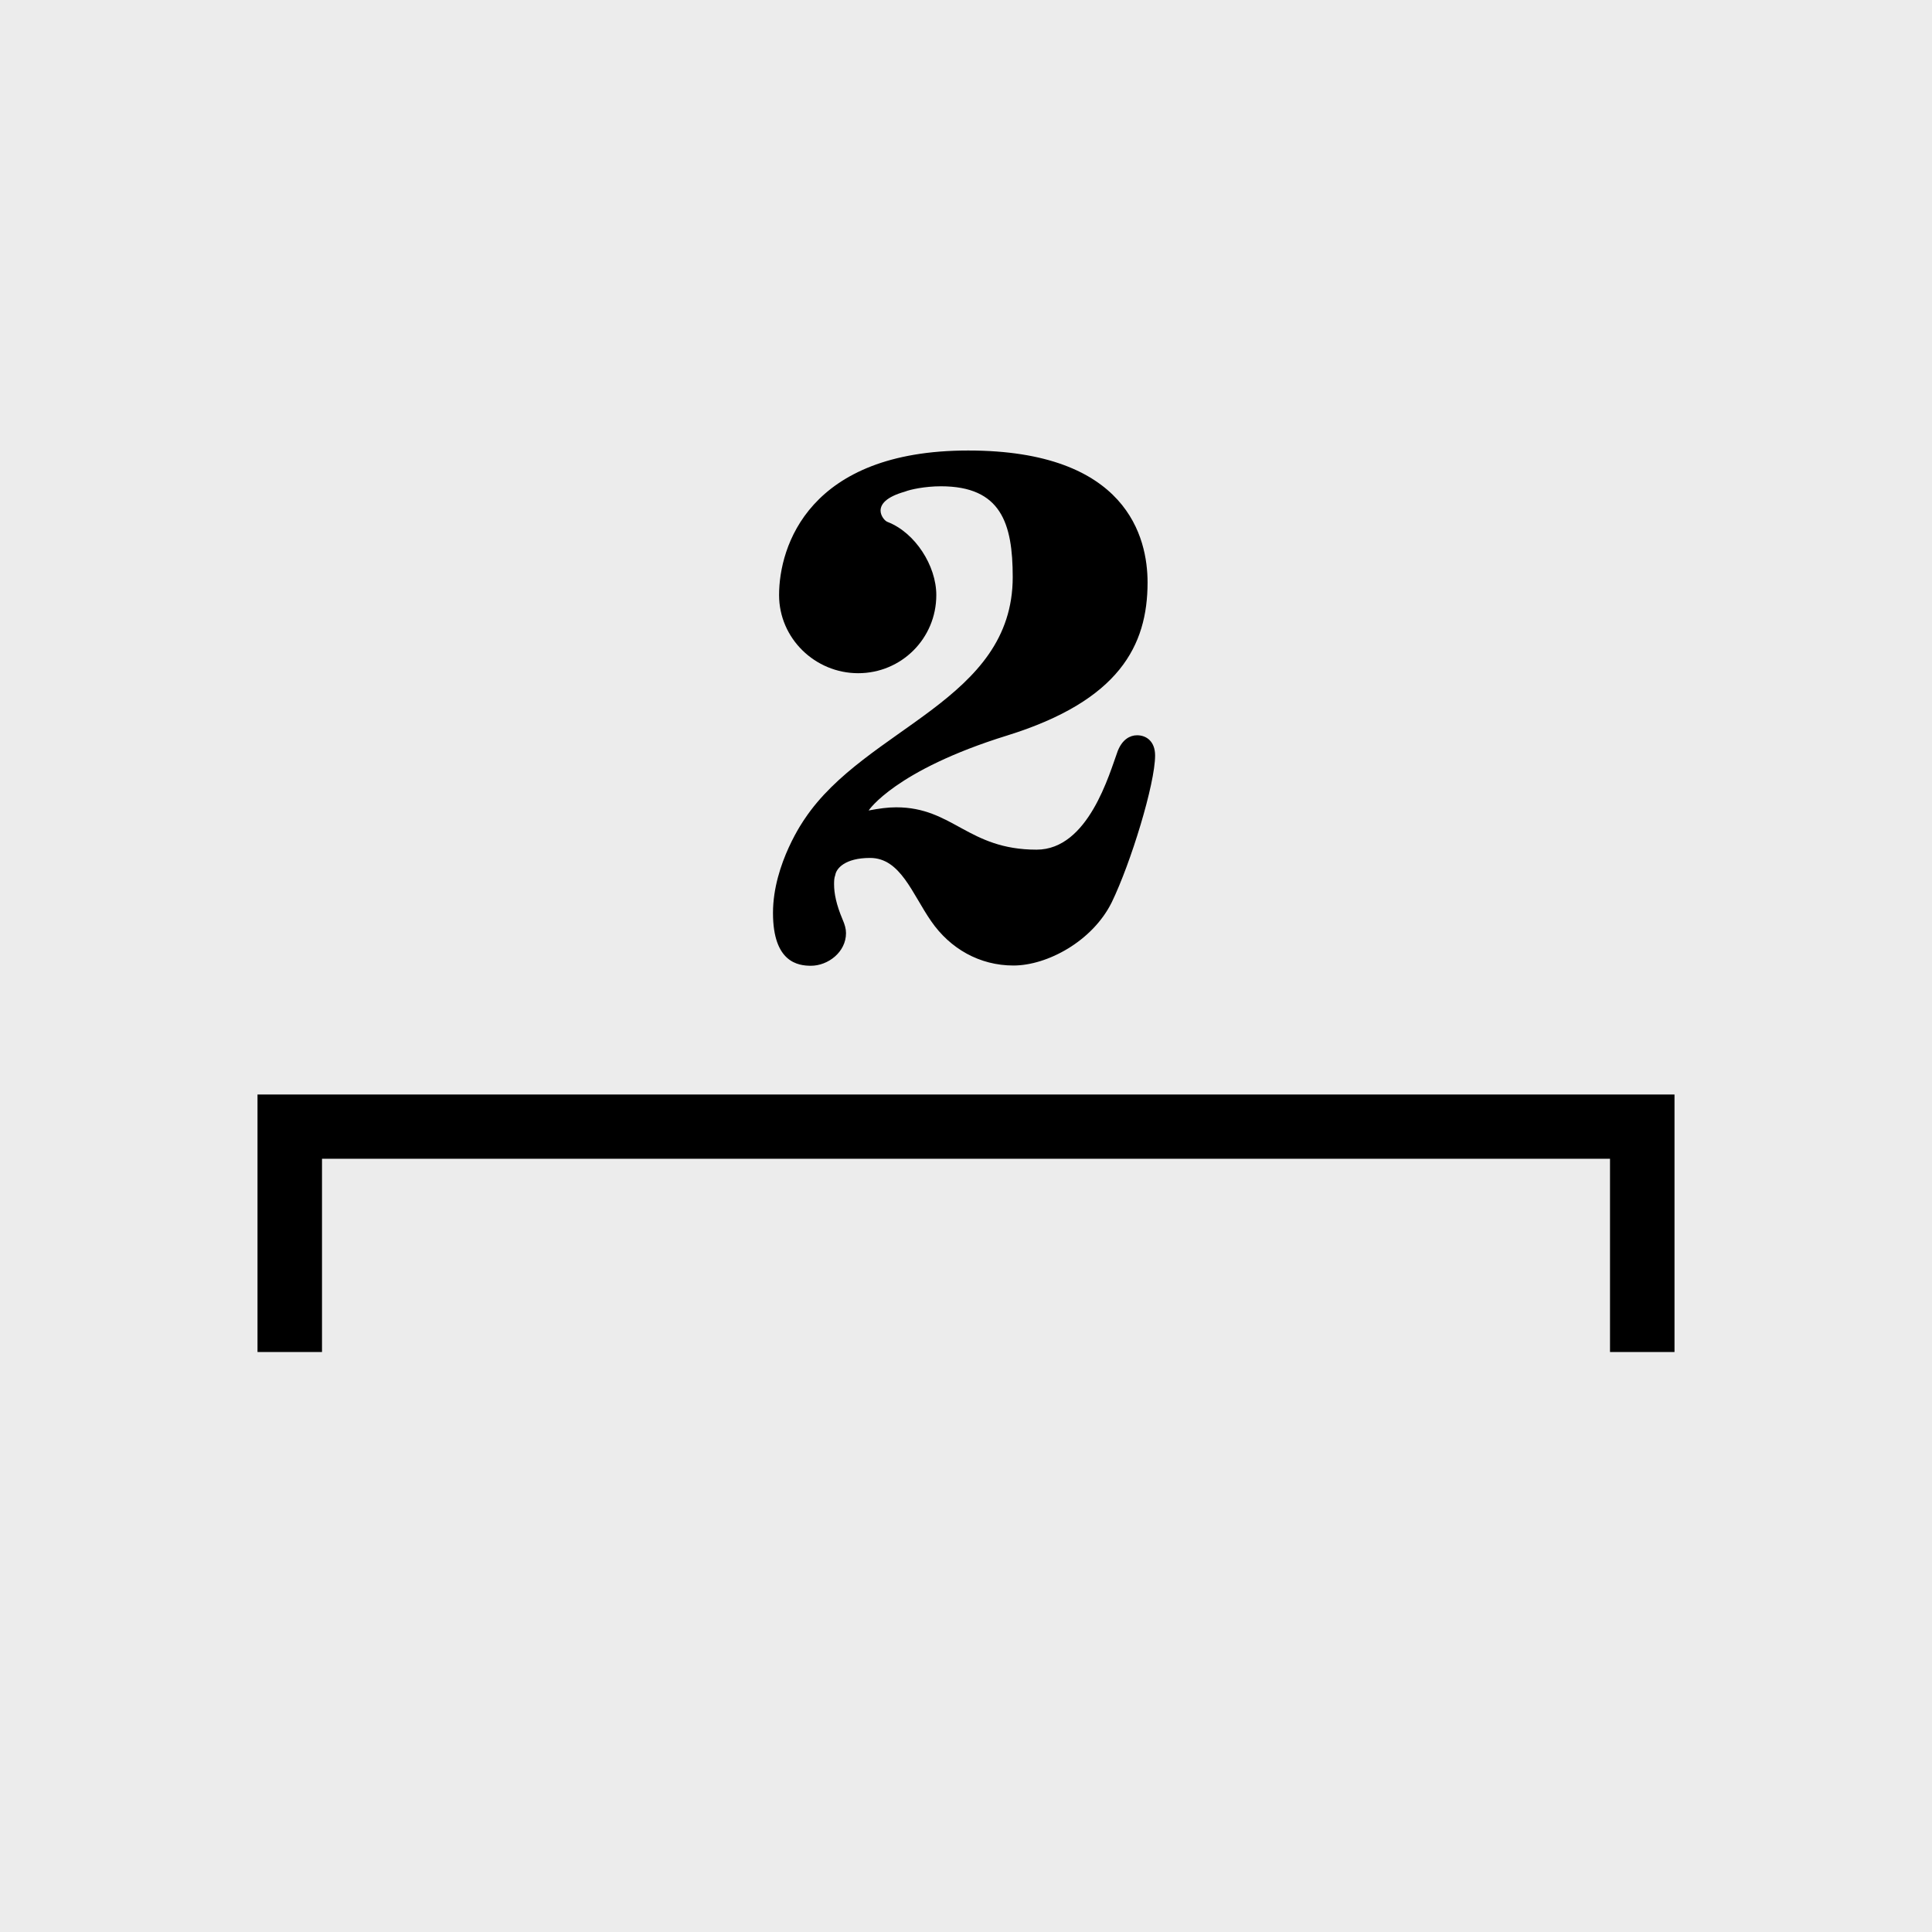 <?xml version="1.0" encoding="UTF-8" standalone="no"?>
<!-- Created with Inkscape (http://www.inkscape.org/) -->

<svg
   width="30"
   height="30"
   viewBox="0 0 7.938 7.938"
   version="1.1"
   id="svg1"
   inkscape:version="1.3 (0e150ed6c4, 2023-07-21)"
   sodipodi:docname="Palette-Tuplets-2.svg"
   xmlns:inkscape="http://www.inkscape.org/namespaces/inkscape"
   xmlns:sodipodi="http://sodipodi.sourceforge.net/DTD/sodipodi-0.dtd"
   xmlns="http://www.w3.org/2000/svg"
   xmlns:svg="http://www.w3.org/2000/svg"
   xmlns:rdf="http://www.w3.org/1999/02/22-rdf-syntax-ns#"
   xmlns:cc="http://creativecommons.org/ns#"
   xmlns:dc="http://purl.org/dc/elements/1.1/">
  <title
     id="title2">noten-und-pausen</title>
  <sodipodi:namedview
     id="namedview1"
     pagecolor="#ffffff"
     bordercolor="#666666"
     borderopacity="1.0"
     inkscape:showpageshadow="2"
     inkscape:pageopacity="0.0"
     inkscape:pagecheckerboard="0"
     inkscape:deskcolor="#d1d1d1"
     inkscape:document-units="px"
     showgrid="true"
     showguides="true"
     inkscape:zoom="16"
     inkscape:cx="6.9375"
     inkscape:cy="14.59375"
     inkscape:window-width="2560"
     inkscape:window-height="1017"
     inkscape:window-x="-8"
     inkscape:window-y="-8"
     inkscape:window-maximized="1"
     inkscape:current-layer="layer1">
    <inkscape:grid
       id="grid1"
       units="px"
       originx="-9.8179134e-06"
       originy="6.3853348e-06"
       spacingx="0.265"
       spacingy="0.265"
       empcolor="#3f3fff"
       empopacity="0.251"
       color="#3f3fff"
       opacity="0.125"
       empspacing="1"
       dotted="false"
       gridanglex="30"
       gridanglez="30"
       visible="true" />
    <sodipodi:guide
       position="3.969,4.498"
       orientation="-1,0"
       id="guide1"
       inkscape:locked="false"
       inkscape:label=""
       inkscape:color="rgb(0,134,229)" />
    <sodipodi:guide
       position="20.902,1.058"
       orientation="0,1"
       id="guide2"
       inkscape:locked="false"
       inkscape:label=""
       inkscape:color="rgb(0,134,229)" />
    <sodipodi:guide
       position="1.058,7.408"
       orientation="1,0"
       id="guide3"
       inkscape:locked="false" />
    <sodipodi:guide
       position="6.879,5.027"
       orientation="1,0"
       id="guide4"
       inkscape:locked="false" />
    <sodipodi:guide
       position="14.287,6.879"
       orientation="0,-1"
       id="guide5"
       inkscape:locked="false" />
    <sodipodi:guide
       position="10.054,3.969"
       orientation="0,1"
       id="guide6"
       inkscape:locked="false"
       inkscape:label=""
       inkscape:color="rgb(0,134,229)" />
  </sodipodi:namedview>
  <defs
     id="defs1" />
  <g
     inkscape:label="Ebene 1"
     inkscape:groupmode="layer"
     id="layer1"
     transform="translate(-101.071,-144.463)">
    <rect
       style="fill:#ececec;fill-opacity:1;stroke-width:0.529"
       id="rect1"
       width="7.938"
       height="7.938"
       x="101.071"
       y="144.463"
       ry="0" />
    <path
       inkscape:connector-curvature="0"
       style="fill:#000000;fill-opacity:1;stroke:none;stroke-width:0.47;stroke-linecap:square;stroke-linejoin:miter;stroke-miterlimit:4;stroke-dasharray:0.47, 0.94;stroke-dashoffset:26.5;stroke-opacity:1;paint-order:markers stroke fill"
       d="m 102.129,148.96 v 1.058 h 0.265 v -0.794 h 5.292 v 0.794 h 0.265 v -1.058 z"
       id="rect1256-1-6-3-7" />
    <path
       class="TimeSig"
       d="m 105.664,147.547 c -0.035,0.095 -0.121,0.407 -0.334,0.407 -0.282,0 -0.343,-0.174 -0.577,-0.174 -0.035,0 -0.07,0.005 -0.113,0.013 0,0 0.108,-0.165 0.569,-0.308 0.46,-0.143 0.577,-0.369 0.577,-0.629 0,-0.182 -0.082,-0.542 -0.737,-0.542 -0.655,0 -0.777,0.394 -0.777,0.594 0,0.178 0.148,0.321 0.325,0.321 0.178,0 0.321,-0.143 0.321,-0.321 0,-0.121 -0.087,-0.256 -0.199,-0.3 -0.013,-0.004 -0.03,-0.026 -0.03,-0.047 0,-0.026 0.022,-0.056 0.1,-0.078 0.022,-0.009 0.083,-0.022 0.148,-0.022 0.247,0 0.295,0.152 0.295,0.373 0,0.508 -0.603,0.616 -0.855,0.994 0,0 -0.13,0.182 -0.13,0.386 0,0.204 0.104,0.217 0.156,0.217 0.07,0 0.144,-0.056 0.144,-0.134 0,-0.018 -0.005,-0.035 -0.014,-0.056 -0.026,-0.061 -0.035,-0.108 -0.035,-0.144 0,-0.013 0,-0.026 0.005,-0.039 0.004,-0.026 0.039,-0.07 0.143,-0.07 0.125,0 0.173,0.148 0.251,0.26 0.078,0.113 0.199,0.182 0.338,0.182 0.139,0 0.325,-0.1 0.404,-0.26 0.078,-0.161 0.178,-0.486 0.178,-0.603 0,-0.057 -0.035,-0.083 -0.074,-0.083 -0.03,0 -0.06,0.018 -0.078,0.061"
       id="path228"
       style="stroke-width:0.043;fill:#000000" />
  </g>
</svg>
